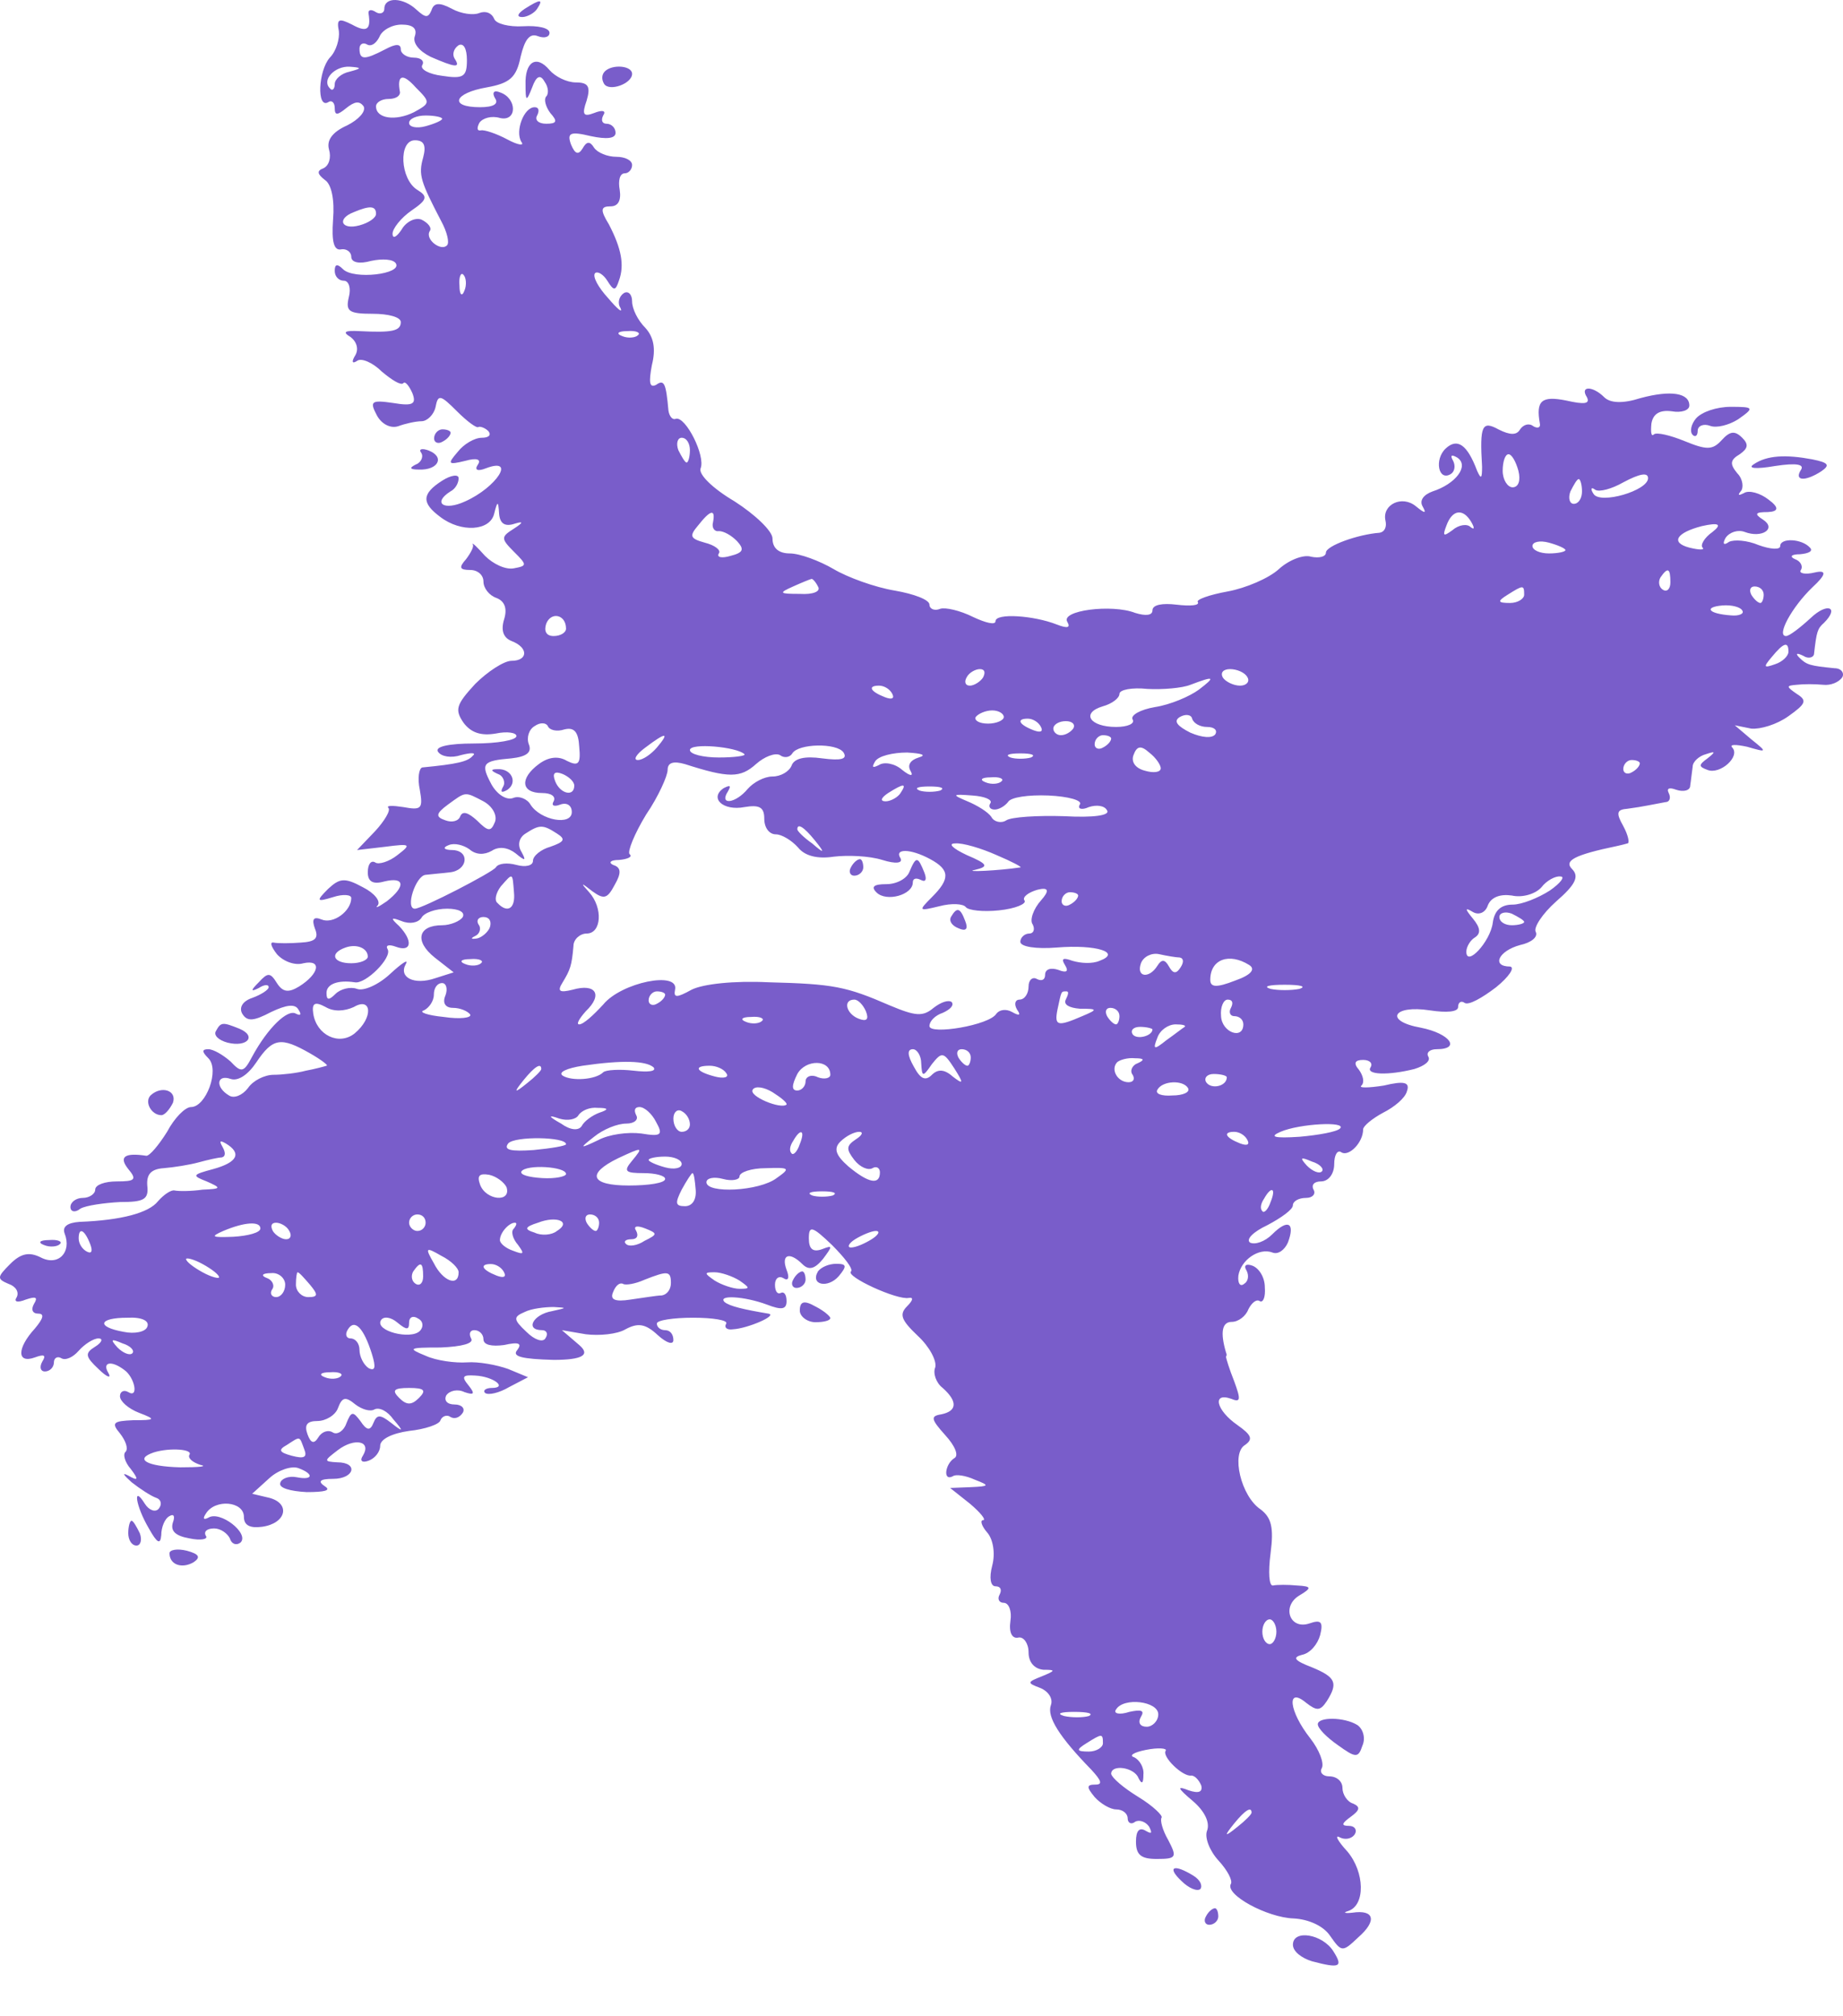 <svg width="32" height="35" viewBox="0 0 32 35" fill="none" xmlns="http://www.w3.org/2000/svg">
<path fill-rule="evenodd" clip-rule="evenodd" d="M6.673 0.154C6.673 0.226 6.601 0.255 6.529 0.212C6.443 0.154 6.386 0.169 6.4 0.24C6.443 0.513 6.371 0.57 6.113 0.427C5.884 0.312 5.841 0.326 5.884 0.542C5.898 0.671 5.841 0.886 5.726 1.001C5.525 1.23 5.497 1.89 5.697 1.775C5.755 1.732 5.812 1.775 5.812 1.876C5.812 2.005 5.855 2.005 6.013 1.876C6.156 1.761 6.242 1.746 6.314 1.847C6.357 1.933 6.228 2.076 6.027 2.177C5.769 2.292 5.669 2.435 5.712 2.593C5.755 2.736 5.712 2.88 5.611 2.923C5.497 2.966 5.511 3.023 5.64 3.123C5.755 3.195 5.812 3.468 5.783 3.812C5.755 4.199 5.798 4.357 5.927 4.328C6.013 4.314 6.099 4.371 6.099 4.457C6.099 4.558 6.242 4.586 6.443 4.529C6.644 4.486 6.83 4.5 6.873 4.572C6.988 4.759 6.142 4.859 5.956 4.673C5.855 4.572 5.812 4.586 5.812 4.701C5.812 4.802 5.884 4.873 5.97 4.873C6.056 4.873 6.099 5.002 6.056 5.16C5.999 5.404 6.056 5.447 6.472 5.447C6.744 5.447 6.959 5.504 6.959 5.591C6.959 5.748 6.802 5.777 6.242 5.748C5.984 5.734 5.941 5.763 6.085 5.849C6.199 5.935 6.228 6.064 6.171 6.164C6.099 6.279 6.113 6.322 6.199 6.265C6.271 6.207 6.472 6.293 6.63 6.451C6.802 6.595 6.959 6.695 7.003 6.652C7.031 6.609 7.103 6.695 7.16 6.824C7.232 7.011 7.175 7.054 6.83 6.996C6.443 6.939 6.415 6.967 6.544 7.211C6.63 7.369 6.787 7.441 6.916 7.398C7.031 7.355 7.218 7.312 7.318 7.312C7.418 7.312 7.533 7.197 7.562 7.068C7.605 6.838 7.648 6.853 7.935 7.14C8.107 7.312 8.279 7.441 8.308 7.412C8.336 7.398 8.422 7.426 8.48 7.484C8.537 7.556 8.48 7.599 8.365 7.599C8.236 7.599 8.049 7.713 7.949 7.842C7.763 8.058 7.777 8.072 8.078 8C8.279 7.943 8.365 7.972 8.293 8.072C8.236 8.158 8.293 8.187 8.437 8.129C8.967 7.928 8.623 8.459 8.078 8.703C7.705 8.875 7.504 8.732 7.82 8.531C7.906 8.488 7.963 8.387 7.963 8.301C7.963 8.23 7.834 8.244 7.677 8.344C7.318 8.574 7.318 8.732 7.648 8.976C8.006 9.248 8.508 9.219 8.58 8.918C8.637 8.689 8.652 8.689 8.666 8.918C8.68 9.09 8.767 9.148 8.939 9.09C9.092 9.043 9.087 9.071 8.924 9.176C8.695 9.32 8.695 9.348 8.924 9.578C9.154 9.807 9.154 9.822 8.924 9.865C8.781 9.894 8.566 9.793 8.422 9.65C8.293 9.506 8.193 9.406 8.207 9.449C8.236 9.478 8.179 9.592 8.092 9.707C7.963 9.851 7.978 9.894 8.164 9.894C8.293 9.894 8.394 9.98 8.394 10.094C8.394 10.209 8.494 10.338 8.623 10.381C8.767 10.439 8.81 10.568 8.752 10.754C8.695 10.941 8.738 11.07 8.881 11.127C9.182 11.242 9.168 11.471 8.881 11.471C8.752 11.471 8.465 11.658 8.25 11.873C7.92 12.232 7.892 12.318 8.049 12.547C8.179 12.719 8.351 12.777 8.609 12.733C8.81 12.691 8.967 12.719 8.967 12.777C8.967 12.848 8.637 12.906 8.236 12.906C7.777 12.906 7.547 12.963 7.605 13.049C7.662 13.135 7.834 13.164 8.006 13.107C8.179 13.063 8.279 13.063 8.207 13.121C8.121 13.221 7.935 13.264 7.332 13.322C7.275 13.336 7.246 13.508 7.289 13.709C7.347 14.039 7.318 14.068 7.003 14.01C6.816 13.981 6.701 13.981 6.744 14.024C6.787 14.068 6.673 14.254 6.515 14.426L6.199 14.756L6.687 14.699C7.132 14.641 7.146 14.655 6.902 14.842C6.759 14.957 6.572 15.014 6.515 14.971C6.443 14.928 6.386 15 6.386 15.143C6.386 15.301 6.472 15.358 6.673 15.301C7.031 15.215 7.046 15.387 6.716 15.645C6.572 15.746 6.501 15.774 6.558 15.717C6.615 15.645 6.501 15.502 6.3 15.401C5.984 15.229 5.898 15.244 5.697 15.43C5.482 15.645 5.497 15.66 5.783 15.573C5.956 15.516 6.099 15.53 6.099 15.588C6.099 15.817 5.783 16.047 5.583 15.961C5.439 15.903 5.411 15.961 5.468 16.119C5.54 16.291 5.468 16.348 5.224 16.362C5.038 16.377 4.823 16.377 4.751 16.362C4.679 16.348 4.708 16.434 4.808 16.563C4.923 16.692 5.124 16.764 5.267 16.721C5.597 16.649 5.54 16.907 5.195 17.123C5.009 17.237 4.909 17.223 4.808 17.065C4.693 16.879 4.65 16.879 4.493 17.051C4.349 17.194 4.349 17.223 4.493 17.151C4.579 17.094 4.665 17.08 4.665 17.137C4.665 17.18 4.536 17.266 4.378 17.323C4.206 17.381 4.149 17.495 4.206 17.596C4.292 17.739 4.407 17.725 4.708 17.567C4.98 17.438 5.124 17.424 5.181 17.524C5.238 17.61 5.224 17.639 5.138 17.596C4.995 17.51 4.65 17.84 4.378 18.342C4.235 18.614 4.192 18.629 4.005 18.428C3.876 18.313 3.704 18.213 3.618 18.213C3.503 18.213 3.503 18.256 3.618 18.37C3.819 18.571 3.575 19.217 3.317 19.217C3.216 19.217 3.03 19.403 2.901 19.647C2.757 19.877 2.6 20.063 2.542 20.063C2.169 20.006 2.055 20.077 2.227 20.293C2.384 20.479 2.341 20.508 2.026 20.508C1.825 20.508 1.653 20.565 1.653 20.651C1.653 20.723 1.553 20.794 1.438 20.794C1.323 20.794 1.223 20.866 1.223 20.952C1.223 21.038 1.309 21.053 1.395 20.981C1.495 20.924 1.811 20.881 2.083 20.866C2.499 20.866 2.585 20.823 2.557 20.579C2.542 20.379 2.628 20.293 2.843 20.278C3.016 20.264 3.288 20.221 3.446 20.178C3.604 20.135 3.79 20.092 3.847 20.092C3.919 20.077 3.919 20.006 3.862 19.905C3.804 19.805 3.819 19.791 3.919 19.848C4.206 20.02 4.12 20.178 3.704 20.293C3.331 20.393 3.331 20.407 3.589 20.508C3.847 20.622 3.847 20.637 3.517 20.651C3.317 20.68 3.102 20.68 3.03 20.665C2.972 20.651 2.843 20.737 2.743 20.852C2.585 21.053 2.112 21.182 1.381 21.21C1.165 21.225 1.079 21.297 1.122 21.411C1.251 21.741 1.008 21.985 0.707 21.827C0.506 21.727 0.362 21.756 0.176 21.942C-0.054 22.172 -0.054 22.2 0.147 22.286C0.276 22.329 0.334 22.43 0.291 22.516C0.233 22.602 0.305 22.616 0.448 22.559C0.62 22.501 0.663 22.516 0.592 22.631C0.534 22.731 0.563 22.803 0.663 22.803C0.778 22.803 0.75 22.889 0.606 23.061C0.291 23.405 0.291 23.677 0.606 23.563C0.764 23.505 0.807 23.52 0.735 23.634C0.678 23.735 0.707 23.807 0.778 23.807C0.864 23.807 0.936 23.735 0.936 23.649C0.936 23.577 0.993 23.534 1.065 23.577C1.137 23.62 1.266 23.563 1.366 23.448C1.467 23.333 1.624 23.233 1.71 23.233C1.796 23.233 1.768 23.305 1.653 23.376C1.467 23.491 1.481 23.549 1.71 23.764C1.854 23.907 1.94 23.936 1.883 23.835C1.768 23.649 1.926 23.606 2.155 23.778C2.341 23.907 2.413 24.28 2.227 24.165C2.155 24.122 2.083 24.151 2.083 24.237C2.083 24.323 2.227 24.452 2.413 24.524C2.714 24.639 2.7 24.653 2.313 24.653C1.969 24.667 1.926 24.696 2.083 24.882C2.184 25.012 2.227 25.141 2.184 25.198C2.126 25.241 2.169 25.384 2.27 25.499C2.413 25.686 2.399 25.714 2.227 25.614C2.112 25.556 2.141 25.6 2.284 25.729C2.428 25.843 2.628 25.973 2.714 26.001C2.8 26.03 2.815 26.116 2.757 26.188C2.7 26.259 2.585 26.216 2.514 26.102C2.298 25.757 2.356 26.145 2.585 26.532C2.729 26.79 2.786 26.819 2.8 26.647C2.8 26.517 2.858 26.36 2.944 26.317C3.016 26.274 3.044 26.317 3.001 26.431C2.958 26.575 3.044 26.661 3.288 26.704C3.489 26.747 3.618 26.718 3.575 26.661C3.532 26.589 3.589 26.532 3.718 26.532C3.833 26.532 3.948 26.618 3.991 26.704C4.019 26.804 4.105 26.833 4.177 26.776C4.335 26.618 3.819 26.216 3.618 26.345C3.532 26.389 3.517 26.36 3.575 26.274C3.733 26.015 4.235 26.058 4.235 26.331C4.235 26.474 4.335 26.532 4.55 26.503C4.966 26.446 5.052 26.102 4.679 26.001L4.378 25.93L4.679 25.657C4.837 25.514 5.066 25.442 5.181 25.485C5.454 25.585 5.439 25.7 5.152 25.643C5.009 25.614 4.88 25.671 4.866 25.743C4.837 25.829 5.038 25.886 5.325 25.901C5.64 25.901 5.755 25.872 5.64 25.8C5.511 25.714 5.554 25.671 5.783 25.671C6.156 25.671 6.228 25.384 5.855 25.384C5.611 25.37 5.626 25.356 5.87 25.169C6.156 24.954 6.458 25.012 6.3 25.27C6.242 25.356 6.285 25.399 6.4 25.356C6.515 25.313 6.601 25.198 6.601 25.098C6.601 24.983 6.802 24.882 7.103 24.839C7.375 24.811 7.634 24.725 7.648 24.653C7.677 24.581 7.763 24.552 7.82 24.596C7.892 24.639 7.978 24.61 8.035 24.524C8.078 24.452 8.021 24.38 7.892 24.38C7.763 24.38 7.705 24.309 7.748 24.223C7.806 24.137 7.949 24.108 8.064 24.165C8.236 24.223 8.25 24.194 8.136 24.05C8.006 23.893 8.035 23.864 8.25 23.878C8.566 23.893 8.824 24.093 8.537 24.093C8.437 24.093 8.379 24.137 8.422 24.18C8.48 24.223 8.666 24.18 8.838 24.079L9.168 23.907L8.824 23.764C8.623 23.692 8.308 23.634 8.107 23.649C7.906 23.663 7.576 23.62 7.39 23.534C7.074 23.405 7.089 23.391 7.648 23.391C8.021 23.376 8.236 23.319 8.179 23.233C8.136 23.147 8.164 23.09 8.236 23.09C8.322 23.09 8.394 23.161 8.394 23.247C8.394 23.348 8.537 23.376 8.752 23.348C9.01 23.29 9.068 23.319 8.982 23.434C8.881 23.549 9.068 23.591 9.613 23.606C10.11 23.606 10.258 23.52 10.057 23.348L9.756 23.09L10.172 23.161C10.402 23.19 10.717 23.161 10.86 23.075C11.075 22.96 11.205 22.975 11.42 23.175C11.578 23.319 11.692 23.348 11.692 23.262C11.692 23.161 11.635 23.09 11.549 23.09C11.477 23.09 11.405 23.046 11.405 22.975C11.405 22.917 11.692 22.874 12.036 22.874C12.381 22.874 12.639 22.917 12.61 22.975C12.567 23.046 12.624 23.09 12.725 23.075C12.983 23.061 13.514 22.831 13.341 22.803C12.911 22.731 12.668 22.674 12.581 22.602C12.452 22.473 12.926 22.501 13.313 22.645C13.571 22.745 13.657 22.731 13.657 22.587C13.657 22.473 13.614 22.415 13.557 22.444C13.499 22.473 13.456 22.415 13.456 22.301C13.456 22.186 13.528 22.143 13.6 22.186C13.686 22.243 13.714 22.186 13.657 22.042C13.557 21.77 13.714 21.727 13.93 21.942C14.044 22.057 14.145 22.028 14.288 21.856C14.46 21.626 14.46 21.612 14.274 21.684C14.116 21.741 14.044 21.684 14.044 21.497C14.044 21.268 14.102 21.282 14.446 21.612C14.661 21.827 14.819 22.028 14.776 22.071C14.675 22.157 15.579 22.573 15.78 22.53C15.866 22.516 15.851 22.573 15.751 22.674C15.607 22.817 15.65 22.917 15.937 23.19C16.138 23.376 16.267 23.62 16.239 23.735C16.195 23.835 16.253 24.007 16.368 24.093C16.626 24.323 16.626 24.495 16.339 24.552C16.152 24.581 16.167 24.639 16.411 24.911C16.583 25.098 16.654 25.27 16.568 25.313C16.411 25.413 16.368 25.714 16.54 25.628C16.597 25.585 16.769 25.614 16.927 25.686C17.185 25.786 17.185 25.8 16.855 25.815L16.497 25.829L16.841 26.102C17.027 26.259 17.128 26.388 17.07 26.388C17.013 26.388 17.042 26.489 17.142 26.604C17.242 26.718 17.285 26.962 17.228 27.177C17.171 27.392 17.199 27.536 17.285 27.536C17.372 27.536 17.4 27.593 17.357 27.679C17.314 27.751 17.343 27.823 17.429 27.823C17.515 27.823 17.572 27.966 17.544 28.138C17.515 28.339 17.572 28.454 17.687 28.425C17.773 28.411 17.859 28.526 17.859 28.683C17.859 28.855 17.96 28.97 18.117 28.985C18.332 28.985 18.332 28.999 18.089 29.099C17.831 29.2 17.831 29.214 18.06 29.3C18.203 29.358 18.289 29.487 18.246 29.601C18.175 29.802 18.39 30.146 18.949 30.72C19.121 30.907 19.15 30.978 19.021 30.978C18.863 30.978 18.863 31.021 19.006 31.194C19.107 31.308 19.279 31.409 19.379 31.409C19.494 31.409 19.58 31.48 19.58 31.566C19.58 31.638 19.637 31.681 19.709 31.624C19.781 31.581 19.896 31.624 19.953 31.71C20.01 31.825 19.996 31.839 19.896 31.782C19.781 31.71 19.724 31.782 19.724 31.968C19.724 32.197 19.81 32.269 20.082 32.269C20.426 32.269 20.441 32.241 20.283 31.939C20.183 31.767 20.14 31.595 20.168 31.552C20.197 31.523 20.025 31.351 19.767 31.194C19.509 31.036 19.308 30.864 19.293 30.792C19.293 30.62 19.695 30.677 19.767 30.864C19.824 30.978 19.853 30.964 19.853 30.806C19.867 30.677 19.781 30.548 19.695 30.505C19.595 30.476 19.681 30.419 19.896 30.376C20.111 30.333 20.269 30.347 20.24 30.39C20.168 30.491 20.541 30.849 20.684 30.821C20.742 30.821 20.814 30.892 20.857 30.993C20.885 31.107 20.814 31.136 20.641 31.079C20.426 30.993 20.441 31.036 20.713 31.265C20.914 31.437 21.014 31.638 20.957 31.782C20.914 31.896 21 32.126 21.158 32.298C21.316 32.47 21.402 32.642 21.373 32.7C21.258 32.886 22.004 33.288 22.463 33.302C22.721 33.316 22.979 33.431 23.094 33.603C23.295 33.89 23.309 33.89 23.581 33.632C23.911 33.345 23.868 33.144 23.481 33.202C23.352 33.216 23.309 33.202 23.409 33.173C23.711 33.072 23.696 32.499 23.395 32.14C23.223 31.954 23.166 31.839 23.266 31.896C23.352 31.939 23.467 31.925 23.524 31.839C23.567 31.767 23.524 31.695 23.424 31.695C23.28 31.695 23.295 31.652 23.452 31.538C23.61 31.423 23.625 31.366 23.495 31.308C23.395 31.28 23.309 31.151 23.309 31.036C23.309 30.921 23.209 30.835 23.079 30.835C22.965 30.835 22.907 30.763 22.951 30.692C22.994 30.605 22.907 30.376 22.75 30.175C22.377 29.702 22.334 29.271 22.678 29.558C22.864 29.702 22.922 29.702 23.037 29.53C23.237 29.214 23.194 29.114 22.778 28.942C22.477 28.827 22.434 28.77 22.606 28.726C22.75 28.698 22.879 28.54 22.922 28.382C22.979 28.153 22.936 28.11 22.735 28.181C22.391 28.296 22.248 27.88 22.563 27.694C22.778 27.565 22.778 27.536 22.52 27.522C22.362 27.507 22.176 27.507 22.104 27.522C22.033 27.536 22.018 27.292 22.061 26.962C22.119 26.517 22.076 26.345 21.889 26.202C21.545 25.973 21.373 25.227 21.617 25.083C21.76 24.983 21.731 24.911 21.488 24.739C21.115 24.481 21.043 24.165 21.373 24.28C21.545 24.352 21.545 24.294 21.43 23.979C21.344 23.764 21.287 23.577 21.287 23.549C21.301 23.534 21.301 23.505 21.287 23.477C21.186 23.133 21.215 22.946 21.387 22.946C21.502 22.946 21.631 22.846 21.674 22.731C21.731 22.616 21.817 22.544 21.875 22.587C21.932 22.616 21.975 22.516 21.961 22.344C21.961 22.172 21.86 22.014 21.746 21.971C21.631 21.928 21.588 21.971 21.645 22.057C21.688 22.143 21.674 22.243 21.602 22.286C21.531 22.344 21.488 22.272 21.502 22.143C21.545 21.87 21.86 21.655 22.09 21.741C22.19 21.784 22.305 21.698 22.362 21.569C22.491 21.225 22.362 21.153 22.09 21.426C21.961 21.555 21.789 21.612 21.703 21.569C21.631 21.512 21.76 21.383 22.004 21.268C22.248 21.139 22.448 20.995 22.448 20.924C22.448 20.852 22.549 20.794 22.678 20.794C22.793 20.794 22.85 20.723 22.807 20.651C22.764 20.565 22.821 20.508 22.936 20.508C23.065 20.508 23.166 20.379 23.166 20.206C23.166 20.049 23.223 19.948 23.295 20.006C23.424 20.077 23.668 19.834 23.668 19.604C23.668 19.547 23.825 19.418 24.012 19.317C24.212 19.217 24.399 19.059 24.428 18.944C24.485 18.786 24.385 18.758 24.026 18.844C23.754 18.887 23.581 18.887 23.639 18.844C23.696 18.786 23.668 18.672 23.596 18.571C23.495 18.456 23.524 18.399 23.668 18.399C23.782 18.399 23.84 18.457 23.797 18.528C23.711 18.657 24.098 18.672 24.557 18.557C24.743 18.5 24.844 18.413 24.8 18.342C24.758 18.27 24.829 18.213 24.944 18.213C25.374 18.213 25.173 17.94 24.672 17.84C24.026 17.725 24.184 17.438 24.829 17.539C25.116 17.582 25.317 17.567 25.317 17.481C25.317 17.395 25.374 17.366 25.432 17.41C25.503 17.453 25.733 17.323 25.977 17.137C26.206 16.951 26.306 16.793 26.22 16.778C25.89 16.778 26.02 16.506 26.392 16.405C26.593 16.362 26.708 16.262 26.665 16.176C26.622 16.104 26.78 15.86 27.023 15.645C27.353 15.358 27.425 15.215 27.296 15.086C27.153 14.942 27.325 14.842 28.085 14.684C28.142 14.67 28.214 14.655 28.257 14.641C28.3 14.641 28.271 14.498 28.185 14.34C28.056 14.111 28.07 14.053 28.257 14.039C28.372 14.024 28.544 13.996 28.615 13.981C28.701 13.967 28.831 13.938 28.917 13.924C28.988 13.924 29.017 13.852 28.974 13.766C28.931 13.68 28.988 13.666 29.103 13.709C29.232 13.752 29.347 13.723 29.347 13.637C29.361 13.551 29.375 13.408 29.39 13.307C29.39 13.221 29.505 13.121 29.619 13.092C29.791 13.035 29.791 13.049 29.648 13.164C29.49 13.279 29.49 13.307 29.648 13.365C29.863 13.451 30.222 13.135 30.078 12.977C30.021 12.92 30.136 12.92 30.336 12.963C30.681 13.063 30.695 13.063 30.408 12.834L30.121 12.59L30.408 12.648C30.566 12.662 30.853 12.576 31.053 12.432C31.355 12.217 31.383 12.16 31.197 12.045C31.011 11.916 31.011 11.902 31.197 11.887C31.312 11.873 31.512 11.873 31.656 11.887C31.785 11.902 31.928 11.844 31.986 11.758C32.029 11.687 31.971 11.6 31.857 11.6C31.426 11.557 31.369 11.543 31.24 11.414C31.168 11.342 31.197 11.328 31.312 11.385C31.398 11.443 31.498 11.414 31.498 11.342C31.541 10.969 31.555 10.912 31.67 10.812C31.943 10.539 31.728 10.453 31.441 10.726C31.254 10.898 31.068 11.041 31.011 11.041C30.838 11.041 31.111 10.539 31.469 10.195C31.708 9.975 31.723 9.889 31.512 9.937C31.34 9.98 31.226 9.951 31.269 9.894C31.312 9.822 31.254 9.736 31.168 9.707C31.068 9.664 31.096 9.621 31.254 9.621C31.412 9.607 31.484 9.564 31.426 9.506C31.283 9.348 30.91 9.334 30.91 9.478C30.91 9.549 30.738 9.535 30.537 9.463C30.336 9.377 30.107 9.363 30.021 9.406C29.921 9.478 29.906 9.435 29.963 9.334C30.035 9.234 30.179 9.191 30.293 9.234C30.595 9.348 30.853 9.176 30.609 9.019C30.451 8.918 30.48 8.889 30.695 8.889C30.886 8.88 30.891 8.808 30.709 8.674C30.566 8.56 30.365 8.502 30.279 8.56C30.193 8.603 30.164 8.603 30.222 8.531C30.279 8.474 30.265 8.316 30.164 8.215C30.035 8.058 30.035 7.986 30.207 7.885C30.351 7.785 30.365 7.713 30.25 7.599C30.121 7.47 30.035 7.484 29.892 7.642C29.734 7.814 29.634 7.814 29.247 7.656C29.003 7.556 28.759 7.498 28.716 7.541C28.673 7.584 28.658 7.513 28.673 7.355C28.701 7.183 28.816 7.111 29.031 7.14C29.189 7.168 29.332 7.125 29.332 7.039C29.332 6.824 29.017 6.767 28.486 6.91C28.171 7.011 27.956 6.996 27.855 6.896C27.654 6.695 27.425 6.695 27.554 6.896C27.611 7.011 27.511 7.025 27.196 6.953C26.765 6.867 26.665 6.953 26.737 7.355C26.751 7.426 26.694 7.441 26.622 7.398C26.55 7.34 26.45 7.369 26.392 7.455C26.335 7.556 26.22 7.556 26.02 7.455C25.733 7.297 25.69 7.383 25.733 8.101C25.733 8.301 25.718 8.33 25.647 8.172C25.475 7.713 25.302 7.599 25.102 7.785C24.901 7.972 24.973 8.359 25.188 8.23C25.259 8.187 25.274 8.086 25.231 8C25.173 7.9 25.202 7.885 25.302 7.943C25.518 8.086 25.274 8.402 24.872 8.531C24.715 8.588 24.643 8.689 24.7 8.789C24.772 8.918 24.743 8.918 24.585 8.789C24.342 8.588 23.997 8.76 24.055 9.033C24.083 9.148 24.04 9.234 23.954 9.248C23.567 9.277 23.022 9.478 23.022 9.592C23.022 9.664 22.907 9.693 22.764 9.664C22.635 9.621 22.377 9.721 22.205 9.879C22.033 10.037 21.631 10.209 21.316 10.267C21 10.324 20.756 10.41 20.799 10.453C20.828 10.51 20.67 10.525 20.426 10.496C20.183 10.467 20.01 10.496 20.01 10.596C20.01 10.682 19.896 10.697 19.709 10.639C19.308 10.482 18.404 10.596 18.533 10.797C18.591 10.898 18.533 10.912 18.347 10.84C17.945 10.682 17.285 10.639 17.285 10.783C17.285 10.855 17.113 10.812 16.898 10.711C16.669 10.596 16.411 10.539 16.325 10.568C16.224 10.611 16.138 10.568 16.138 10.496C16.138 10.41 15.866 10.309 15.536 10.252C15.192 10.195 14.718 10.023 14.475 9.879C14.231 9.736 13.886 9.607 13.714 9.607C13.528 9.607 13.413 9.521 13.413 9.348C13.413 9.219 13.112 8.933 12.754 8.703C12.366 8.474 12.123 8.23 12.165 8.129C12.252 7.914 11.907 7.226 11.735 7.269C11.678 7.297 11.62 7.226 11.606 7.125C11.563 6.652 11.534 6.58 11.391 6.681C11.276 6.738 11.262 6.638 11.319 6.336C11.391 6.05 11.348 5.849 11.205 5.691C11.075 5.562 10.975 5.361 10.975 5.232C10.975 5.103 10.903 5.045 10.832 5.088C10.746 5.146 10.717 5.261 10.774 5.347C10.817 5.447 10.717 5.361 10.559 5.175C10.387 4.988 10.287 4.802 10.33 4.744C10.373 4.701 10.473 4.759 10.545 4.873C10.66 5.06 10.688 5.045 10.746 4.873C10.846 4.601 10.789 4.314 10.574 3.898C10.416 3.64 10.43 3.582 10.602 3.582C10.731 3.582 10.789 3.482 10.76 3.296C10.731 3.138 10.76 3.009 10.846 3.009C10.918 3.009 10.975 2.937 10.975 2.865C10.975 2.779 10.846 2.722 10.703 2.722C10.545 2.722 10.373 2.65 10.315 2.564C10.244 2.449 10.186 2.449 10.115 2.578C10.043 2.693 9.986 2.679 9.914 2.507C9.842 2.306 9.9 2.277 10.258 2.363C10.531 2.421 10.688 2.406 10.688 2.306C10.688 2.22 10.617 2.148 10.531 2.148C10.459 2.148 10.43 2.091 10.473 2.005C10.531 1.919 10.459 1.904 10.315 1.962C10.129 2.033 10.1 1.99 10.186 1.746C10.258 1.503 10.215 1.431 10 1.431C9.842 1.431 9.641 1.331 9.541 1.216C9.312 0.943 9.111 1.072 9.125 1.474C9.125 1.761 9.139 1.775 9.24 1.517C9.312 1.316 9.383 1.288 9.455 1.417C9.527 1.517 9.527 1.632 9.484 1.675C9.441 1.718 9.469 1.847 9.555 1.962C9.684 2.105 9.67 2.148 9.484 2.148C9.34 2.148 9.283 2.076 9.326 2.005C9.369 1.919 9.355 1.861 9.283 1.861C9.096 1.861 8.939 2.277 9.053 2.464C9.111 2.535 8.996 2.521 8.81 2.421C8.623 2.32 8.408 2.249 8.351 2.263C8.279 2.277 8.279 2.22 8.322 2.134C8.379 2.048 8.537 2.005 8.68 2.048C8.982 2.119 8.982 1.703 8.68 1.603C8.58 1.56 8.537 1.603 8.594 1.703C8.666 1.804 8.566 1.861 8.336 1.861C7.791 1.861 7.877 1.617 8.451 1.517C8.853 1.445 8.967 1.345 9.039 0.986C9.111 0.685 9.197 0.57 9.34 0.628C9.455 0.671 9.541 0.642 9.541 0.57C9.541 0.484 9.34 0.441 9.082 0.456C8.838 0.47 8.609 0.413 8.58 0.326C8.537 0.226 8.437 0.183 8.322 0.226C8.222 0.269 8.006 0.24 7.849 0.154C7.634 0.04 7.533 0.04 7.49 0.183C7.433 0.312 7.39 0.312 7.232 0.169C7.003 -0.046 6.673 -0.061 6.673 0.154ZM7.203 0.628C7.16 0.742 7.275 0.886 7.476 0.986C7.906 1.173 8.006 1.187 7.892 1.015C7.849 0.943 7.877 0.843 7.963 0.785C8.049 0.742 8.107 0.843 8.107 1.044C8.107 1.331 8.049 1.374 7.677 1.316C7.447 1.288 7.289 1.201 7.332 1.13C7.375 1.058 7.304 1.001 7.189 1.001C7.06 1.001 6.959 0.929 6.959 0.857C6.959 0.757 6.873 0.757 6.687 0.857C6.328 1.044 6.242 1.044 6.242 0.843C6.242 0.771 6.3 0.728 6.371 0.771C6.443 0.814 6.529 0.757 6.587 0.642C6.63 0.527 6.802 0.427 6.974 0.427C7.175 0.427 7.246 0.499 7.203 0.628ZM6.07 1.244C5.927 1.273 5.812 1.374 5.812 1.46C5.812 1.546 5.769 1.589 5.726 1.531C5.583 1.388 5.812 1.144 6.07 1.158C6.285 1.173 6.285 1.187 6.07 1.244ZM7.189 1.947C6.873 2.105 6.529 2.062 6.529 1.847C6.529 1.775 6.63 1.718 6.744 1.718C6.859 1.718 6.945 1.675 6.945 1.603C6.888 1.302 6.988 1.259 7.218 1.517C7.476 1.775 7.476 1.79 7.189 1.947ZM7.677 2.062C7.677 2.091 7.547 2.148 7.39 2.191C7.232 2.234 7.103 2.205 7.103 2.134C7.103 2.062 7.232 2.005 7.39 2.005C7.547 2.005 7.677 2.033 7.677 2.062ZM7.347 2.736C7.261 3.037 7.304 3.152 7.662 3.841C7.763 4.027 7.806 4.214 7.763 4.257C7.662 4.371 7.375 4.156 7.461 4.013C7.504 3.955 7.433 3.869 7.318 3.812C7.203 3.769 7.046 3.855 6.974 3.984C6.888 4.113 6.816 4.156 6.816 4.056C6.816 3.97 6.959 3.783 7.146 3.654C7.418 3.468 7.433 3.41 7.246 3.296C6.945 3.109 6.916 2.435 7.203 2.435C7.361 2.435 7.404 2.521 7.347 2.736ZM6.529 3.712C6.529 3.783 6.4 3.869 6.242 3.912C5.927 3.998 5.841 3.798 6.142 3.683C6.415 3.568 6.529 3.568 6.529 3.712ZM8.064 5.045C8.021 5.16 7.978 5.117 7.978 4.959C7.963 4.802 8.006 4.716 8.049 4.773C8.092 4.816 8.107 4.945 8.064 5.045ZM11.075 5.82C11.033 5.863 10.903 5.877 10.803 5.834C10.688 5.791 10.731 5.748 10.889 5.748C11.047 5.734 11.133 5.777 11.075 5.82ZM11.979 7.814C11.979 7.928 11.95 8.029 11.922 8.029C11.893 8.029 11.836 7.928 11.778 7.814C11.735 7.699 11.764 7.599 11.836 7.599C11.922 7.599 11.979 7.699 11.979 7.814ZM26.364 8.172C26.407 8.344 26.364 8.459 26.263 8.459C26.177 8.459 26.091 8.33 26.091 8.172C26.091 8.015 26.134 7.885 26.192 7.885C26.249 7.885 26.321 8.015 26.364 8.172ZM28.615 8.301C28.615 8.517 27.784 8.76 27.669 8.574C27.611 8.488 27.626 8.445 27.698 8.502C27.769 8.545 27.984 8.488 28.185 8.373C28.472 8.22 28.615 8.196 28.615 8.301ZM27.468 8.531C27.468 8.646 27.411 8.746 27.325 8.746C27.253 8.746 27.224 8.646 27.267 8.531C27.325 8.416 27.382 8.316 27.411 8.316C27.439 8.316 27.468 8.416 27.468 8.531ZM12.381 9.062C12.352 9.162 12.409 9.234 12.481 9.219C12.567 9.219 12.696 9.291 12.796 9.392C12.926 9.535 12.911 9.592 12.682 9.65C12.538 9.693 12.438 9.678 12.481 9.607C12.524 9.549 12.409 9.463 12.237 9.42C11.979 9.348 11.965 9.305 12.123 9.119C12.338 8.846 12.424 8.832 12.381 9.062ZM25.546 9.062C25.604 9.162 25.604 9.205 25.532 9.148C25.475 9.09 25.331 9.105 25.216 9.205C25.059 9.32 25.044 9.305 25.116 9.119C25.216 8.846 25.403 8.818 25.546 9.062ZM29.734 9.234C29.591 9.334 29.519 9.463 29.562 9.506C29.605 9.549 29.505 9.549 29.332 9.506C29.003 9.42 29.103 9.248 29.548 9.133C29.844 9.066 29.906 9.1 29.734 9.234ZM27.181 9.549C27.181 9.578 27.052 9.607 26.894 9.607C26.737 9.607 26.608 9.549 26.608 9.478C26.608 9.406 26.737 9.377 26.894 9.42C27.052 9.463 27.181 9.521 27.181 9.549ZM29.003 10.109C29.003 10.223 28.945 10.281 28.874 10.238C28.802 10.195 28.788 10.094 28.831 10.023C28.96 9.836 29.003 9.865 29.003 10.109ZM14.202 10.18C14.259 10.267 14.116 10.324 13.886 10.309C13.528 10.309 13.514 10.295 13.772 10.18C13.93 10.109 14.073 10.051 14.087 10.051C14.102 10.037 14.159 10.094 14.202 10.18ZM26.464 10.324C26.464 10.396 26.349 10.467 26.22 10.467C26.005 10.467 25.991 10.439 26.177 10.324C26.45 10.152 26.464 10.152 26.464 10.324ZM30.623 10.324C30.623 10.396 30.595 10.467 30.566 10.467C30.523 10.467 30.451 10.396 30.408 10.324C30.365 10.238 30.394 10.18 30.465 10.18C30.552 10.18 30.623 10.238 30.623 10.324ZM30.25 10.596C30.293 10.654 30.193 10.697 30.05 10.682C29.662 10.654 29.576 10.539 29.906 10.51C30.064 10.496 30.222 10.539 30.25 10.596ZM9.828 10.912C9.828 10.984 9.727 11.041 9.613 11.041C9.484 11.041 9.441 10.955 9.484 10.826C9.57 10.611 9.828 10.668 9.828 10.912ZM31.053 11.313C31.053 11.385 30.953 11.486 30.824 11.529C30.623 11.6 30.609 11.586 30.767 11.4C30.968 11.156 31.053 11.127 31.053 11.313ZM17.07 11.758C17.027 11.83 16.913 11.902 16.841 11.902C16.755 11.902 16.741 11.83 16.784 11.758C16.827 11.672 16.941 11.615 17.013 11.615C17.099 11.615 17.113 11.672 17.07 11.758ZM21.66 11.758C21.703 11.83 21.645 11.902 21.531 11.902C21.416 11.902 21.273 11.83 21.23 11.758C21.186 11.672 21.244 11.615 21.358 11.615C21.473 11.615 21.617 11.672 21.66 11.758ZM20.814 11.973C20.656 12.088 20.326 12.232 20.053 12.274C19.795 12.318 19.623 12.418 19.666 12.49C19.709 12.561 19.58 12.619 19.379 12.619C18.92 12.619 18.763 12.375 19.15 12.26C19.308 12.217 19.437 12.117 19.437 12.045C19.437 11.973 19.652 11.93 19.924 11.959C20.183 11.973 20.527 11.945 20.67 11.887C21.086 11.729 21.115 11.744 20.814 11.973ZM15.493 12.045C15.536 12.131 15.478 12.146 15.364 12.102C15.106 12.002 15.062 11.902 15.263 11.902C15.349 11.902 15.45 11.959 15.493 12.045ZM17.429 12.447C17.429 12.504 17.3 12.561 17.156 12.561C16.999 12.561 16.913 12.504 16.941 12.447C16.984 12.389 17.113 12.332 17.228 12.332C17.343 12.332 17.429 12.389 17.429 12.447ZM20.957 12.619C21.086 12.619 21.143 12.676 21.1 12.748C21.043 12.82 20.871 12.805 20.67 12.719C20.441 12.604 20.369 12.518 20.484 12.447C20.584 12.389 20.684 12.404 20.699 12.475C20.727 12.561 20.842 12.619 20.957 12.619ZM9.799 12.662C9.971 12.619 10.043 12.705 10.057 12.963C10.086 13.264 10.043 13.307 9.842 13.207C9.699 13.121 9.527 13.135 9.355 13.264C9.025 13.508 9.039 13.766 9.412 13.766C9.57 13.766 9.656 13.824 9.613 13.91C9.57 13.981 9.613 14.01 9.727 13.967C9.842 13.924 9.928 13.981 9.928 14.096C9.928 14.34 9.383 14.24 9.211 13.967C9.154 13.867 9.01 13.809 8.91 13.852C8.795 13.895 8.637 13.795 8.537 13.623C8.336 13.25 8.379 13.207 8.881 13.164C9.139 13.135 9.24 13.063 9.182 12.92C9.139 12.805 9.182 12.662 9.283 12.604C9.383 12.533 9.484 12.547 9.512 12.604C9.541 12.676 9.67 12.705 9.799 12.662ZM18.074 12.619C18.117 12.705 18.06 12.719 17.945 12.676C17.687 12.576 17.644 12.475 17.845 12.475C17.931 12.475 18.031 12.533 18.074 12.619ZM18.634 12.648C18.591 12.705 18.505 12.762 18.419 12.762C18.347 12.762 18.289 12.705 18.289 12.648C18.289 12.576 18.39 12.518 18.505 12.518C18.619 12.518 18.677 12.576 18.634 12.648ZM11.405 12.977C11.305 13.092 11.162 13.193 11.075 13.193C10.989 13.193 11.047 13.092 11.205 12.977C11.563 12.705 11.635 12.705 11.405 12.977ZM19.293 12.82C19.293 12.863 19.236 12.934 19.15 12.977C19.078 13.02 19.006 12.992 19.006 12.92C19.006 12.834 19.078 12.762 19.15 12.762C19.236 12.762 19.293 12.791 19.293 12.82ZM12.926 13.092C12.954 13.121 12.754 13.149 12.481 13.149C12.209 13.149 11.979 13.092 11.979 13.02C11.979 12.891 12.796 12.963 12.926 13.092ZM14.647 13.063C14.718 13.178 14.604 13.207 14.274 13.164C13.973 13.121 13.786 13.164 13.743 13.293C13.7 13.393 13.557 13.479 13.413 13.479C13.27 13.479 13.083 13.58 12.983 13.694C12.768 13.953 12.481 13.981 12.639 13.738C12.696 13.637 12.682 13.623 12.567 13.68C12.309 13.852 12.553 14.082 12.926 14.01C13.184 13.967 13.27 14.01 13.27 14.211C13.27 14.369 13.356 14.483 13.471 14.483C13.571 14.483 13.743 14.584 13.858 14.713C13.973 14.856 14.188 14.914 14.475 14.871C14.718 14.842 15.091 14.856 15.321 14.928C15.55 15 15.679 14.985 15.636 14.899C15.521 14.727 15.808 14.727 16.152 14.914C16.497 15.1 16.497 15.258 16.181 15.573C15.937 15.817 15.952 15.817 16.31 15.731C16.525 15.674 16.726 15.688 16.769 15.746C16.812 15.803 17.07 15.832 17.343 15.803C17.63 15.774 17.831 15.688 17.788 15.631C17.744 15.573 17.859 15.488 18.017 15.444C18.208 15.397 18.227 15.459 18.074 15.631C17.945 15.774 17.873 15.975 17.931 16.047C17.974 16.133 17.945 16.205 17.873 16.205C17.788 16.205 17.716 16.276 17.716 16.348C17.716 16.434 17.988 16.477 18.347 16.448C19.035 16.391 19.48 16.535 19.093 16.678C18.963 16.735 18.763 16.721 18.619 16.678C18.462 16.621 18.419 16.635 18.49 16.75C18.562 16.864 18.519 16.893 18.375 16.836C18.246 16.793 18.146 16.821 18.146 16.922C18.146 17.008 18.089 17.037 18.003 16.994C17.931 16.951 17.859 17.008 17.859 17.123C17.859 17.252 17.788 17.352 17.701 17.352C17.63 17.352 17.601 17.424 17.658 17.524C17.73 17.625 17.701 17.639 17.572 17.567C17.472 17.51 17.357 17.524 17.3 17.596C17.185 17.797 16.138 17.969 16.138 17.811C16.138 17.725 16.238 17.625 16.368 17.582C16.497 17.524 16.568 17.453 16.525 17.395C16.468 17.352 16.339 17.395 16.21 17.495C16.023 17.653 15.894 17.639 15.45 17.453C14.69 17.123 14.475 17.08 13.341 17.051C12.739 17.022 12.209 17.08 12.008 17.18C11.75 17.323 11.692 17.323 11.721 17.18C11.793 16.85 10.789 17.051 10.473 17.438C10.301 17.625 10.129 17.782 10.057 17.782C10 17.782 10.057 17.682 10.172 17.553C10.473 17.266 10.344 17.065 9.943 17.18C9.713 17.237 9.67 17.209 9.77 17.051C9.9 16.836 9.928 16.764 9.957 16.42C9.957 16.305 10.072 16.205 10.186 16.205C10.444 16.205 10.473 15.76 10.229 15.488C10.072 15.315 10.086 15.315 10.287 15.473C10.488 15.617 10.545 15.602 10.674 15.358C10.789 15.158 10.789 15.057 10.645 15.014C10.559 14.971 10.602 14.928 10.746 14.928C10.903 14.914 10.989 14.871 10.932 14.828C10.889 14.785 11.018 14.469 11.219 14.139C11.434 13.824 11.592 13.465 11.592 13.365C11.592 13.236 11.692 13.207 11.893 13.264C12.653 13.508 12.854 13.508 13.126 13.264C13.27 13.135 13.456 13.063 13.542 13.107C13.614 13.164 13.714 13.149 13.757 13.078C13.858 12.906 14.532 12.891 14.647 13.063ZM20.154 13.336C20.154 13.408 20.025 13.422 19.881 13.379C19.709 13.336 19.637 13.221 19.681 13.107C19.738 12.949 19.81 12.934 19.953 13.063C20.068 13.149 20.154 13.279 20.154 13.336ZM15.952 13.149C15.808 13.193 15.751 13.279 15.808 13.379C15.866 13.479 15.808 13.479 15.665 13.365C15.536 13.25 15.349 13.221 15.263 13.279C15.149 13.336 15.134 13.322 15.192 13.221C15.249 13.121 15.507 13.063 15.751 13.063C16.009 13.078 16.095 13.107 15.952 13.149ZM17.902 13.149C17.802 13.178 17.63 13.178 17.544 13.149C17.443 13.107 17.515 13.078 17.716 13.078C17.916 13.078 17.988 13.107 17.902 13.149ZM28.472 13.25C28.472 13.293 28.415 13.365 28.329 13.408C28.257 13.451 28.185 13.422 28.185 13.35C28.185 13.264 28.257 13.193 28.329 13.193C28.415 13.193 28.472 13.221 28.472 13.25ZM9.971 13.637C9.971 13.838 9.727 13.781 9.641 13.565C9.584 13.422 9.627 13.379 9.77 13.436C9.871 13.479 9.971 13.565 9.971 13.637ZM17.386 13.565C17.343 13.608 17.214 13.623 17.113 13.58C16.999 13.537 17.042 13.494 17.199 13.494C17.357 13.479 17.443 13.522 17.386 13.565ZM15.636 13.766C15.593 13.838 15.464 13.91 15.378 13.91C15.278 13.91 15.292 13.852 15.421 13.766C15.694 13.594 15.751 13.594 15.636 13.766ZM16.325 13.723C16.224 13.752 16.052 13.752 15.966 13.723C15.866 13.68 15.937 13.652 16.138 13.652C16.339 13.652 16.411 13.68 16.325 13.723ZM8.394 13.91C8.551 13.996 8.637 14.153 8.594 14.268C8.523 14.44 8.48 14.44 8.279 14.24C8.136 14.111 8.035 14.068 7.992 14.168C7.963 14.254 7.849 14.283 7.734 14.24C7.562 14.182 7.562 14.125 7.777 13.967C8.092 13.738 8.064 13.738 8.394 13.91ZM17.199 13.938C17.156 13.996 17.185 14.053 17.271 14.053C17.343 14.053 17.443 13.996 17.501 13.924C17.544 13.838 17.859 13.795 18.203 13.809C18.548 13.824 18.806 13.895 18.748 13.967C18.705 14.039 18.777 14.068 18.906 14.01C19.035 13.967 19.179 13.981 19.222 14.068C19.279 14.153 18.992 14.197 18.476 14.168C18.017 14.153 17.558 14.182 17.472 14.24C17.386 14.297 17.257 14.268 17.214 14.182C17.156 14.096 16.97 13.981 16.798 13.91C16.525 13.795 16.525 13.781 16.884 13.809C17.099 13.824 17.228 13.881 17.199 13.938ZM9.67 14.469C9.828 14.569 9.799 14.613 9.555 14.699C9.398 14.742 9.254 14.856 9.254 14.942C9.254 15.028 9.125 15.057 8.967 15.014C8.81 14.971 8.652 14.985 8.609 15.057C8.551 15.143 7.332 15.774 7.203 15.774C7.031 15.774 7.218 15.201 7.39 15.186C7.504 15.172 7.691 15.158 7.806 15.143C8.121 15.114 8.164 14.77 7.863 14.756C7.705 14.756 7.677 14.713 7.791 14.67C7.892 14.627 8.049 14.67 8.15 14.742C8.265 14.842 8.408 14.842 8.537 14.77C8.666 14.684 8.824 14.713 8.953 14.813C9.125 14.957 9.139 14.942 9.053 14.785C8.982 14.67 9.01 14.541 9.125 14.469C9.369 14.311 9.426 14.311 9.67 14.469ZM14.145 14.584C14.331 14.813 14.317 14.828 14.102 14.641C13.958 14.541 13.844 14.426 13.844 14.397C13.844 14.283 13.958 14.354 14.145 14.584ZM17.3 14.842C17.572 14.957 17.759 15.057 17.716 15.057C17.343 15.114 16.712 15.143 16.927 15.1C17.171 15.043 17.156 15 16.784 14.842C16.54 14.727 16.454 14.641 16.583 14.641C16.712 14.627 17.042 14.727 17.3 14.842ZM8.924 15.488C8.953 15.774 8.81 15.86 8.637 15.674C8.58 15.631 8.609 15.502 8.695 15.387C8.91 15.143 8.896 15.143 8.924 15.488ZM26.909 15.459C26.708 15.588 26.421 15.703 26.263 15.703C26.063 15.703 25.948 15.803 25.919 16.018C25.876 16.348 25.46 16.793 25.46 16.52C25.46 16.434 25.532 16.319 25.604 16.276C25.718 16.205 25.704 16.104 25.575 15.947C25.432 15.774 25.432 15.746 25.575 15.832C25.675 15.889 25.79 15.846 25.833 15.717C25.89 15.573 26.048 15.516 26.249 15.545C26.436 15.588 26.665 15.516 26.765 15.401C26.851 15.287 27.009 15.201 27.095 15.215C27.181 15.215 27.095 15.33 26.909 15.459ZM18.72 15.545C18.72 15.588 18.662 15.66 18.576 15.703C18.505 15.746 18.433 15.717 18.433 15.645C18.433 15.559 18.505 15.488 18.576 15.488C18.662 15.488 18.72 15.516 18.72 15.545ZM8.035 15.918C7.992 15.989 7.82 16.061 7.677 16.061C7.261 16.061 7.189 16.334 7.547 16.621L7.877 16.879L7.562 16.979C7.189 17.108 6.916 16.965 7.046 16.735C7.103 16.635 6.974 16.721 6.773 16.907C6.572 17.094 6.314 17.209 6.199 17.166C6.085 17.123 5.913 17.166 5.826 17.252C5.712 17.366 5.669 17.366 5.669 17.237C5.669 17.08 5.87 17.008 6.156 17.051C6.343 17.094 6.816 16.621 6.73 16.477C6.687 16.405 6.759 16.391 6.873 16.434C7.146 16.535 7.175 16.334 6.931 16.076C6.773 15.932 6.787 15.918 6.974 15.989C7.117 16.047 7.261 16.018 7.318 15.932C7.361 15.846 7.562 15.774 7.763 15.774C7.963 15.774 8.078 15.832 8.035 15.918ZM26.464 16.004C26.464 16.032 26.364 16.061 26.249 16.061C26.134 16.061 26.034 16.004 26.034 15.918C26.034 15.846 26.134 15.817 26.249 15.86C26.364 15.918 26.464 15.975 26.464 16.004ZM8.508 16.09C8.48 16.176 8.365 16.276 8.279 16.291C8.179 16.305 8.164 16.291 8.25 16.248C8.322 16.219 8.365 16.119 8.308 16.047C8.265 15.975 8.308 15.918 8.394 15.918C8.494 15.918 8.537 15.989 8.508 16.09ZM6.386 16.606C6.386 16.664 6.257 16.721 6.099 16.721C5.783 16.721 5.712 16.549 5.999 16.448C6.199 16.377 6.386 16.463 6.386 16.606ZM20.484 16.621C20.555 16.635 20.555 16.707 20.498 16.793C20.426 16.907 20.369 16.907 20.297 16.778C20.226 16.649 20.168 16.649 20.096 16.764C19.953 16.994 19.724 16.965 19.81 16.721C19.853 16.606 19.996 16.535 20.125 16.563C20.254 16.592 20.426 16.621 20.484 16.621ZM8.351 16.721C8.308 16.764 8.179 16.778 8.078 16.735C7.963 16.692 8.006 16.649 8.164 16.649C8.322 16.635 8.408 16.678 8.351 16.721ZM21.688 16.75C21.803 16.821 21.731 16.922 21.445 17.022C21.115 17.151 21.014 17.137 21.014 17.008C21.014 16.649 21.344 16.535 21.688 16.75ZM7.734 17.28C7.677 17.41 7.734 17.495 7.863 17.495C7.992 17.495 8.121 17.553 8.164 17.61C8.193 17.668 7.992 17.696 7.705 17.653C7.418 17.625 7.261 17.567 7.361 17.539C7.447 17.495 7.533 17.381 7.533 17.266C7.533 17.151 7.591 17.065 7.677 17.065C7.748 17.065 7.777 17.166 7.734 17.28ZM22.563 17.166C22.42 17.194 22.19 17.194 22.061 17.166C21.918 17.123 22.033 17.094 22.305 17.094C22.578 17.094 22.692 17.123 22.563 17.166ZM11.549 17.266C11.549 17.309 11.492 17.381 11.405 17.424C11.334 17.467 11.262 17.438 11.262 17.366C11.262 17.28 11.334 17.209 11.405 17.209C11.492 17.209 11.549 17.237 11.549 17.266ZM18.505 17.352C18.462 17.438 18.562 17.495 18.748 17.51C19.064 17.51 19.064 17.524 18.791 17.639C18.361 17.825 18.304 17.811 18.361 17.524C18.433 17.194 18.419 17.209 18.519 17.209C18.562 17.209 18.548 17.266 18.505 17.352ZM6.142 17.481C6.458 17.295 6.486 17.668 6.156 17.94C5.884 18.155 5.497 17.969 5.439 17.596C5.411 17.41 5.468 17.381 5.654 17.481C5.798 17.567 5.984 17.553 6.142 17.481ZM15.034 17.553C15.091 17.696 15.048 17.739 14.905 17.682C14.69 17.596 14.632 17.352 14.833 17.352C14.905 17.352 14.991 17.453 15.034 17.553ZM21.373 17.495C21.33 17.567 21.358 17.639 21.43 17.639C21.516 17.639 21.588 17.696 21.588 17.782C21.588 18.055 21.215 17.926 21.201 17.639C21.186 17.481 21.244 17.352 21.316 17.352C21.402 17.352 21.416 17.41 21.373 17.495ZM19.437 17.639C19.437 17.711 19.408 17.782 19.379 17.782C19.336 17.782 19.265 17.711 19.222 17.639C19.179 17.553 19.207 17.495 19.279 17.495C19.365 17.495 19.437 17.553 19.437 17.639ZM13.227 17.725C13.184 17.768 13.055 17.782 12.954 17.739C12.84 17.696 12.883 17.653 13.04 17.653C13.198 17.639 13.284 17.682 13.227 17.725ZM20.01 17.869C20.01 17.983 19.738 18.055 19.666 17.954C19.623 17.883 19.681 17.825 19.795 17.825C19.91 17.825 20.01 17.854 20.01 17.869ZM20.57 17.825C20.541 17.84 20.398 17.954 20.254 18.055C20.039 18.227 20.01 18.227 20.096 18.012C20.14 17.883 20.283 17.782 20.412 17.782C20.527 17.782 20.598 17.797 20.57 17.825ZM5.382 18.284C5.583 18.399 5.712 18.5 5.669 18.5C5.626 18.514 5.468 18.557 5.31 18.586C5.152 18.629 4.894 18.657 4.751 18.657C4.593 18.657 4.392 18.758 4.306 18.887C4.206 19.016 4.062 19.073 3.976 19.016C3.733 18.872 3.761 18.643 4.005 18.729C4.134 18.772 4.306 18.657 4.45 18.442C4.737 18.012 4.88 17.998 5.382 18.284ZM15.995 18.457C16.009 18.7 16.023 18.7 16.181 18.471C16.353 18.256 16.382 18.256 16.568 18.543C16.741 18.815 16.726 18.829 16.54 18.686C16.396 18.557 16.282 18.557 16.181 18.657C16.067 18.772 15.98 18.729 15.866 18.514C15.751 18.313 15.751 18.213 15.851 18.213C15.923 18.213 15.995 18.328 15.995 18.457ZM16.855 18.356C16.855 18.428 16.827 18.5 16.798 18.5C16.755 18.5 16.683 18.428 16.64 18.356C16.597 18.27 16.626 18.213 16.698 18.213C16.784 18.213 16.855 18.27 16.855 18.356ZM11.348 18.528C11.405 18.6 11.248 18.614 11.004 18.586C10.76 18.557 10.516 18.571 10.473 18.614C10.344 18.743 9.928 18.772 9.77 18.672C9.684 18.614 9.842 18.543 10.115 18.5C10.803 18.399 11.219 18.413 11.348 18.528ZM14.417 18.657C14.417 18.715 14.317 18.743 14.202 18.7C14.087 18.643 13.987 18.686 13.987 18.772C13.987 18.858 13.915 18.93 13.844 18.93C13.743 18.93 13.743 18.844 13.844 18.643C13.987 18.385 14.417 18.385 14.417 18.657ZM19.752 18.457C19.666 18.485 19.609 18.586 19.666 18.657C19.709 18.729 19.681 18.786 19.595 18.786C19.408 18.786 19.279 18.571 19.394 18.442C19.437 18.399 19.58 18.356 19.709 18.37C19.867 18.37 19.881 18.399 19.752 18.457ZM9.398 18.557C9.398 18.586 9.283 18.7 9.154 18.801C8.924 18.987 8.91 18.973 9.096 18.743C9.283 18.514 9.398 18.442 9.398 18.557ZM12.61 18.629C12.668 18.7 12.567 18.729 12.409 18.686C12.079 18.6 12.036 18.5 12.323 18.5C12.438 18.5 12.567 18.557 12.61 18.629ZM21.301 18.7C21.301 18.858 21.029 18.916 20.943 18.786C20.9 18.715 20.957 18.643 21.072 18.643C21.201 18.643 21.301 18.672 21.301 18.7ZM13.657 19.174C13.557 19.26 12.997 19.03 13.069 18.916C13.112 18.844 13.27 18.872 13.413 18.959C13.571 19.059 13.671 19.145 13.657 19.174ZM20.627 18.887C20.67 18.959 20.541 19.016 20.355 19.016C20.168 19.03 20.053 18.987 20.096 18.916C20.183 18.758 20.541 18.743 20.627 18.887ZM10.402 19.317C10.287 19.36 10.143 19.461 10.1 19.547C10.043 19.633 9.9 19.618 9.742 19.504C9.512 19.375 9.512 19.346 9.713 19.418C9.857 19.461 10 19.432 10.043 19.36C10.1 19.274 10.244 19.217 10.373 19.231C10.574 19.231 10.574 19.26 10.402 19.317ZM11.391 19.475C11.52 19.704 11.477 19.733 11.133 19.676C10.903 19.647 10.574 19.69 10.387 19.791C10.057 19.948 10.057 19.934 10.315 19.733C10.473 19.604 10.717 19.504 10.875 19.504C11.018 19.504 11.09 19.432 11.047 19.36C11.004 19.274 11.018 19.217 11.104 19.217C11.19 19.217 11.319 19.331 11.391 19.475ZM11.979 19.518C11.979 19.59 11.922 19.647 11.836 19.647C11.764 19.647 11.692 19.547 11.692 19.418C11.692 19.303 11.764 19.245 11.836 19.288C11.922 19.331 11.979 19.432 11.979 19.518ZM23.266 19.59C23.209 19.647 22.893 19.704 22.563 19.733C22.119 19.762 22.033 19.733 22.233 19.647C22.563 19.504 23.395 19.461 23.266 19.59ZM9.828 19.862C9.828 19.891 9.57 19.934 9.268 19.963C8.867 19.991 8.738 19.963 8.824 19.848C8.939 19.719 9.828 19.733 9.828 19.862ZM13.886 19.862C13.844 19.991 13.772 20.063 13.743 20.02C13.7 19.977 13.714 19.891 13.772 19.805C13.901 19.575 13.987 19.618 13.886 19.862ZM14.862 19.776C14.69 19.891 14.69 19.948 14.833 20.135C14.934 20.264 15.077 20.321 15.149 20.278C15.22 20.235 15.278 20.278 15.278 20.35C15.278 20.579 15.077 20.536 14.733 20.25C14.503 20.049 14.475 19.934 14.589 19.819C14.69 19.719 14.833 19.647 14.919 19.647C14.991 19.647 14.976 19.704 14.862 19.776ZM21.66 19.791C21.703 19.877 21.645 19.891 21.531 19.848C21.273 19.747 21.23 19.647 21.43 19.647C21.516 19.647 21.617 19.704 21.66 19.791ZM10.975 20.149C10.817 20.335 10.86 20.364 11.176 20.364C11.377 20.364 11.549 20.407 11.549 20.465C11.549 20.536 11.262 20.579 10.918 20.579C10.258 20.579 10.172 20.379 10.731 20.106C11.162 19.905 11.176 19.905 10.975 20.149ZM11.836 20.206C11.836 20.278 11.707 20.307 11.549 20.264C11.391 20.221 11.262 20.163 11.262 20.135C11.262 20.106 11.391 20.077 11.549 20.077C11.707 20.077 11.836 20.135 11.836 20.206ZM22.951 20.335C22.907 20.379 22.793 20.335 22.692 20.235C22.563 20.092 22.578 20.077 22.778 20.163C22.922 20.206 22.994 20.293 22.951 20.335ZM9.828 20.379C9.828 20.422 9.641 20.465 9.412 20.45C9.182 20.436 9.025 20.393 9.053 20.335C9.139 20.206 9.828 20.25 9.828 20.379ZM13.485 20.45C13.184 20.68 12.266 20.723 12.266 20.522C12.266 20.45 12.395 20.422 12.553 20.465C12.71 20.508 12.84 20.479 12.84 20.422C12.84 20.35 13.04 20.278 13.299 20.278C13.714 20.264 13.729 20.278 13.485 20.45ZM8.795 20.608C8.881 20.881 8.437 20.838 8.336 20.565C8.279 20.407 8.322 20.364 8.494 20.393C8.623 20.422 8.752 20.522 8.795 20.608ZM12.079 20.651C12.094 20.823 12.022 20.938 11.893 20.938C11.721 20.938 11.721 20.881 11.836 20.651C11.922 20.493 12.008 20.364 12.022 20.364C12.051 20.364 12.065 20.493 12.079 20.651ZM14.46 20.752C14.36 20.78 14.188 20.78 14.102 20.752C14.001 20.709 14.073 20.68 14.274 20.68C14.475 20.68 14.546 20.709 14.46 20.752ZM22.061 20.866C22.018 20.995 21.947 21.067 21.918 21.024C21.875 20.981 21.889 20.895 21.947 20.809C22.076 20.579 22.162 20.622 22.061 20.866ZM7.39 21.225C7.39 21.297 7.332 21.368 7.246 21.368C7.175 21.368 7.103 21.297 7.103 21.225C7.103 21.139 7.175 21.081 7.246 21.081C7.332 21.081 7.39 21.139 7.39 21.225ZM9.67 21.368C9.584 21.44 9.398 21.454 9.283 21.397C9.096 21.34 9.111 21.297 9.34 21.225C9.67 21.096 9.928 21.21 9.67 21.368ZM10.402 21.225C10.402 21.297 10.373 21.368 10.344 21.368C10.301 21.368 10.229 21.297 10.186 21.225C10.143 21.139 10.172 21.081 10.244 21.081C10.33 21.081 10.402 21.139 10.402 21.225ZM4.521 21.325C4.521 21.397 4.306 21.454 4.048 21.469C3.675 21.483 3.647 21.469 3.876 21.368C4.249 21.21 4.521 21.196 4.521 21.325ZM5.023 21.368C5.066 21.44 5.052 21.512 4.966 21.512C4.894 21.512 4.78 21.44 4.737 21.368C4.693 21.282 4.708 21.225 4.794 21.225C4.866 21.225 4.98 21.282 5.023 21.368ZM8.924 21.325C8.867 21.368 8.896 21.497 8.996 21.612C9.111 21.77 9.096 21.784 8.91 21.712C8.781 21.669 8.68 21.583 8.68 21.526C8.68 21.397 8.838 21.225 8.939 21.225C8.982 21.225 8.967 21.268 8.924 21.325ZM11.19 21.54C11.061 21.626 10.918 21.641 10.875 21.598C10.817 21.555 10.86 21.512 10.961 21.512C11.061 21.512 11.09 21.454 11.047 21.368C10.989 21.282 11.061 21.268 11.205 21.325C11.42 21.411 11.42 21.426 11.19 21.54ZM1.567 21.598C1.61 21.712 1.596 21.77 1.51 21.727C1.424 21.684 1.366 21.583 1.366 21.497C1.366 21.297 1.467 21.34 1.567 21.598ZM15.134 21.512C15.02 21.583 14.862 21.655 14.776 21.655C14.704 21.655 14.733 21.583 14.847 21.512C14.962 21.44 15.134 21.368 15.206 21.368C15.292 21.368 15.249 21.44 15.134 21.512ZM7.963 22.085C7.963 22.344 7.691 22.243 7.533 21.928C7.375 21.655 7.39 21.641 7.662 21.799C7.834 21.885 7.963 22.014 7.963 22.085ZM3.804 22.172C3.804 22.2 3.675 22.172 3.517 22.085C3.36 21.999 3.231 21.899 3.231 21.856C3.231 21.827 3.36 21.856 3.517 21.942C3.675 22.028 3.804 22.128 3.804 22.172ZM7.347 22.157C7.347 22.272 7.289 22.329 7.218 22.286C7.146 22.243 7.132 22.143 7.175 22.071C7.304 21.885 7.347 21.913 7.347 22.157ZM8.752 22.085C8.795 22.172 8.738 22.186 8.623 22.143C8.365 22.042 8.322 21.942 8.523 21.942C8.609 21.942 8.709 21.999 8.752 22.085ZM4.952 22.301C4.952 22.415 4.88 22.516 4.794 22.516C4.722 22.516 4.679 22.458 4.722 22.387C4.78 22.315 4.722 22.215 4.636 22.186C4.521 22.143 4.55 22.1 4.708 22.1C4.837 22.085 4.952 22.186 4.952 22.301ZM5.382 22.301C5.525 22.473 5.525 22.516 5.353 22.516C5.238 22.516 5.138 22.415 5.138 22.301C5.138 22.186 5.152 22.085 5.167 22.085C5.195 22.085 5.282 22.186 5.382 22.301ZM11.649 22.272C11.649 22.387 11.578 22.473 11.492 22.487C11.405 22.487 11.162 22.53 10.947 22.559C10.674 22.602 10.588 22.559 10.645 22.43C10.688 22.315 10.76 22.258 10.817 22.286C10.86 22.315 11.033 22.286 11.19 22.215C11.592 22.057 11.649 22.057 11.649 22.272ZM12.84 22.229C13.026 22.358 13.026 22.372 12.84 22.372C12.725 22.372 12.524 22.301 12.409 22.229C12.223 22.1 12.223 22.085 12.409 22.085C12.524 22.085 12.725 22.157 12.84 22.229ZM9.584 22.76C9.254 22.817 9.111 23.09 9.412 23.09C9.484 23.09 9.527 23.147 9.469 23.233C9.426 23.305 9.283 23.262 9.139 23.118C8.91 22.903 8.91 22.86 9.111 22.774C9.225 22.716 9.455 22.688 9.613 22.688C9.857 22.702 9.842 22.702 9.584 22.76ZM2.557 23.032C2.528 23.118 2.341 23.161 2.141 23.118C1.667 23.032 1.71 22.874 2.212 22.874C2.471 22.86 2.6 22.932 2.557 23.032ZM7.103 22.96C7.103 22.86 7.175 22.831 7.261 22.889C7.347 22.932 7.361 23.032 7.289 23.104C7.132 23.262 6.501 23.104 6.615 22.917C6.658 22.846 6.787 22.86 6.902 22.96C7.06 23.09 7.103 23.09 7.103 22.96ZM6.458 23.505C6.529 23.735 6.515 23.807 6.4 23.749C6.314 23.692 6.242 23.549 6.242 23.434C6.242 23.319 6.171 23.233 6.085 23.233C6.013 23.233 5.984 23.161 6.042 23.075C6.156 22.889 6.314 23.046 6.458 23.505ZM2.298 23.491C2.255 23.534 2.141 23.491 2.04 23.391C1.911 23.247 1.926 23.233 2.126 23.319C2.27 23.362 2.341 23.448 2.298 23.491ZM5.913 23.893C5.87 23.936 5.74 23.95 5.64 23.907C5.525 23.864 5.568 23.821 5.726 23.821C5.884 23.807 5.97 23.85 5.913 23.893ZM7.275 24.266C7.146 24.395 7.06 24.395 6.931 24.266C6.802 24.137 6.83 24.093 7.103 24.093C7.375 24.093 7.404 24.137 7.275 24.266ZM6.501 24.466C6.587 24.423 6.73 24.495 6.83 24.639C7.017 24.854 7.003 24.868 6.787 24.696C6.601 24.552 6.544 24.552 6.486 24.696C6.429 24.839 6.371 24.839 6.257 24.667C6.128 24.495 6.099 24.495 6.013 24.71C5.97 24.839 5.855 24.911 5.783 24.868C5.697 24.811 5.583 24.854 5.525 24.954C5.454 25.069 5.396 25.055 5.339 24.897C5.282 24.739 5.325 24.667 5.511 24.667C5.654 24.667 5.826 24.567 5.87 24.438C5.941 24.251 5.999 24.237 6.171 24.38C6.285 24.466 6.429 24.509 6.501 24.466ZM5.282 25.155C5.339 25.298 5.282 25.327 5.066 25.27C4.851 25.212 4.823 25.169 4.98 25.083C5.224 24.925 5.195 24.925 5.282 25.155ZM3.288 25.255C3.259 25.313 3.345 25.384 3.474 25.427C3.618 25.456 3.46 25.471 3.13 25.471C2.542 25.456 2.327 25.327 2.671 25.212C2.944 25.126 3.36 25.155 3.288 25.255ZM22.162 28.325C22.162 28.44 22.104 28.54 22.047 28.54C21.975 28.54 21.918 28.44 21.918 28.325C21.918 28.21 21.975 28.11 22.047 28.11C22.104 28.11 22.162 28.21 22.162 28.325ZM20.111 29.759C20.111 29.874 20.01 29.974 19.91 29.974C19.795 29.974 19.752 29.903 19.81 29.802C19.881 29.687 19.81 29.673 19.609 29.716C19.437 29.773 19.322 29.745 19.379 29.673C19.509 29.458 20.111 29.53 20.111 29.759ZM18.906 29.788C18.806 29.817 18.605 29.817 18.476 29.788C18.332 29.745 18.419 29.716 18.648 29.716C18.892 29.716 18.992 29.745 18.906 29.788ZM19.15 30.261C19.15 30.333 19.035 30.405 18.906 30.405C18.691 30.405 18.677 30.376 18.863 30.261C19.136 30.089 19.15 30.089 19.15 30.261ZM21.731 31.466C21.731 31.495 21.617 31.609 21.488 31.71C21.258 31.896 21.244 31.882 21.43 31.652C21.617 31.423 21.731 31.351 21.731 31.466Z" fill="#795DCA"/>
<path fill-rule="evenodd" clip-rule="evenodd" d="M8.651 13.438C8.737 13.467 8.78 13.582 8.737 13.653C8.68 13.754 8.709 13.768 8.809 13.711C8.995 13.582 8.881 13.338 8.637 13.352C8.508 13.352 8.522 13.381 8.651 13.438Z" fill="#795DCA"/>
<path fill-rule="evenodd" clip-rule="evenodd" d="M14.774 15.057C14.731 15.129 14.76 15.201 14.832 15.201C14.918 15.201 14.989 15.129 14.989 15.057C14.989 14.971 14.961 14.914 14.932 14.914C14.889 14.914 14.817 14.971 14.774 15.057Z" fill="#795DCA"/>
<path fill-rule="evenodd" clip-rule="evenodd" d="M15.791 15.132C15.748 15.247 15.576 15.348 15.39 15.348C15.175 15.348 15.117 15.39 15.218 15.491C15.39 15.663 15.849 15.534 15.849 15.319C15.849 15.247 15.906 15.233 15.992 15.276C16.078 15.319 16.093 15.261 16.05 15.147C15.935 14.86 15.906 14.86 15.791 15.132Z" fill="#795DCA"/>
<path fill-rule="evenodd" clip-rule="evenodd" d="M16.514 15.913C16.471 15.985 16.529 16.071 16.643 16.114C16.772 16.172 16.816 16.128 16.758 15.985C16.672 15.756 16.615 15.741 16.514 15.913Z" fill="#795DCA"/>
<path fill-rule="evenodd" clip-rule="evenodd" d="M9.111 0.153C8.982 0.239 8.967 0.296 9.068 0.296C9.154 0.296 9.283 0.224 9.326 0.153C9.441 -0.02 9.383 -0.02 9.111 0.153Z" fill="#795DCA"/>
<path fill-rule="evenodd" clip-rule="evenodd" d="M10.502 1.239C10.445 1.296 10.445 1.382 10.488 1.454C10.574 1.597 10.975 1.454 10.975 1.282C10.975 1.138 10.631 1.11 10.502 1.239Z" fill="#795DCA"/>
<path fill-rule="evenodd" clip-rule="evenodd" d="M29.448 7.263C29.363 7.364 29.334 7.493 29.391 7.55C29.434 7.593 29.477 7.565 29.477 7.478C29.477 7.392 29.578 7.349 29.692 7.392C29.807 7.435 30.022 7.378 30.18 7.278C30.467 7.077 30.453 7.062 30.051 7.062C29.807 7.062 29.549 7.149 29.448 7.263Z" fill="#795DCA"/>
<path fill-rule="evenodd" clip-rule="evenodd" d="M7.537 7.611C7.537 7.683 7.609 7.711 7.681 7.668C7.767 7.625 7.824 7.554 7.824 7.511C7.824 7.482 7.767 7.453 7.681 7.453C7.609 7.453 7.537 7.525 7.537 7.611Z" fill="#795DCA"/>
<path fill-rule="evenodd" clip-rule="evenodd" d="M7.316 7.864C7.359 7.936 7.302 8.036 7.216 8.065C7.101 8.122 7.116 8.151 7.273 8.151C7.603 8.165 7.732 7.936 7.445 7.821C7.331 7.778 7.259 7.792 7.316 7.864Z" fill="#795DCA"/>
<path fill-rule="evenodd" clip-rule="evenodd" d="M30.449 8.06C30.335 8.132 30.492 8.146 30.822 8.089C31.195 8.032 31.338 8.06 31.267 8.161C31.152 8.347 31.338 8.361 31.611 8.189C31.783 8.075 31.754 8.032 31.468 7.974C31.009 7.888 30.679 7.902 30.449 8.06Z" fill="#795DCA"/>
<path fill-rule="evenodd" clip-rule="evenodd" d="M3.749 17.898C3.706 17.97 3.792 18.056 3.95 18.099C4.294 18.185 4.466 17.984 4.151 17.855C3.864 17.74 3.835 17.74 3.749 17.898Z" fill="#795DCA"/>
<path fill-rule="evenodd" clip-rule="evenodd" d="M2.616 19.013C2.501 19.128 2.63 19.358 2.802 19.358C2.86 19.358 2.946 19.257 3.003 19.142C3.075 18.927 2.802 18.841 2.616 19.013Z" fill="#795DCA"/>
<path fill-rule="evenodd" clip-rule="evenodd" d="M0.764 21.612C0.864 21.655 0.994 21.641 1.037 21.598C1.094 21.555 1.008 21.512 0.85 21.526C0.692 21.526 0.649 21.569 0.764 21.612Z" fill="#795DCA"/>
<path fill-rule="evenodd" clip-rule="evenodd" d="M14.204 22.067C14.061 22.31 14.376 22.368 14.563 22.153C14.706 21.98 14.706 21.938 14.52 21.938C14.391 21.938 14.262 21.995 14.204 22.067Z" fill="#795DCA"/>
<path fill-rule="evenodd" clip-rule="evenodd" d="M13.772 22.214C13.729 22.285 13.758 22.357 13.829 22.357C13.916 22.357 13.987 22.285 13.987 22.214C13.987 22.128 13.959 22.07 13.93 22.07C13.887 22.07 13.815 22.128 13.772 22.214Z" fill="#795DCA"/>
<path fill-rule="evenodd" clip-rule="evenodd" d="M13.887 22.751C13.887 22.851 14.016 22.952 14.159 22.952C14.303 22.952 14.417 22.923 14.417 22.88C14.417 22.851 14.303 22.751 14.159 22.679C13.958 22.564 13.887 22.593 13.887 22.751Z" fill="#795DCA"/>
<path fill-rule="evenodd" clip-rule="evenodd" d="M2.227 26.614C2.227 26.728 2.284 26.829 2.37 26.829C2.442 26.829 2.47 26.728 2.427 26.614C2.37 26.499 2.313 26.398 2.284 26.398C2.255 26.398 2.227 26.499 2.227 26.614Z" fill="#795DCA"/>
<path fill-rule="evenodd" clip-rule="evenodd" d="M2.943 26.962C2.943 27.163 3.158 27.235 3.359 27.12C3.488 27.034 3.46 26.977 3.245 26.919C3.072 26.876 2.943 26.905 2.943 26.962Z" fill="#795DCA"/>
<path fill-rule="evenodd" clip-rule="evenodd" d="M22.881 29.931C22.881 30.003 23.039 30.16 23.225 30.29C23.541 30.519 23.584 30.519 23.655 30.304C23.713 30.175 23.67 30.017 23.569 29.945C23.34 29.802 22.881 29.802 22.881 29.931Z" fill="#795DCA"/>
<path fill-rule="evenodd" clip-rule="evenodd" d="M20.511 32.649C20.64 32.778 20.784 32.836 20.841 32.792C20.884 32.735 20.841 32.635 20.726 32.563C20.382 32.348 20.253 32.405 20.511 32.649Z" fill="#795DCA"/>
<path fill-rule="evenodd" clip-rule="evenodd" d="M20.938 33.268C20.895 33.34 20.924 33.412 20.995 33.412C21.082 33.412 21.153 33.34 21.153 33.268C21.153 33.182 21.125 33.125 21.096 33.125C21.053 33.125 20.981 33.182 20.938 33.268Z" fill="#795DCA"/>
<path fill-rule="evenodd" clip-rule="evenodd" d="M22.449 33.758C22.449 33.873 22.593 33.987 22.779 34.045C23.267 34.174 23.324 34.145 23.152 33.873C22.965 33.572 22.449 33.486 22.449 33.758Z" fill="#795DCA"/>
</svg>
